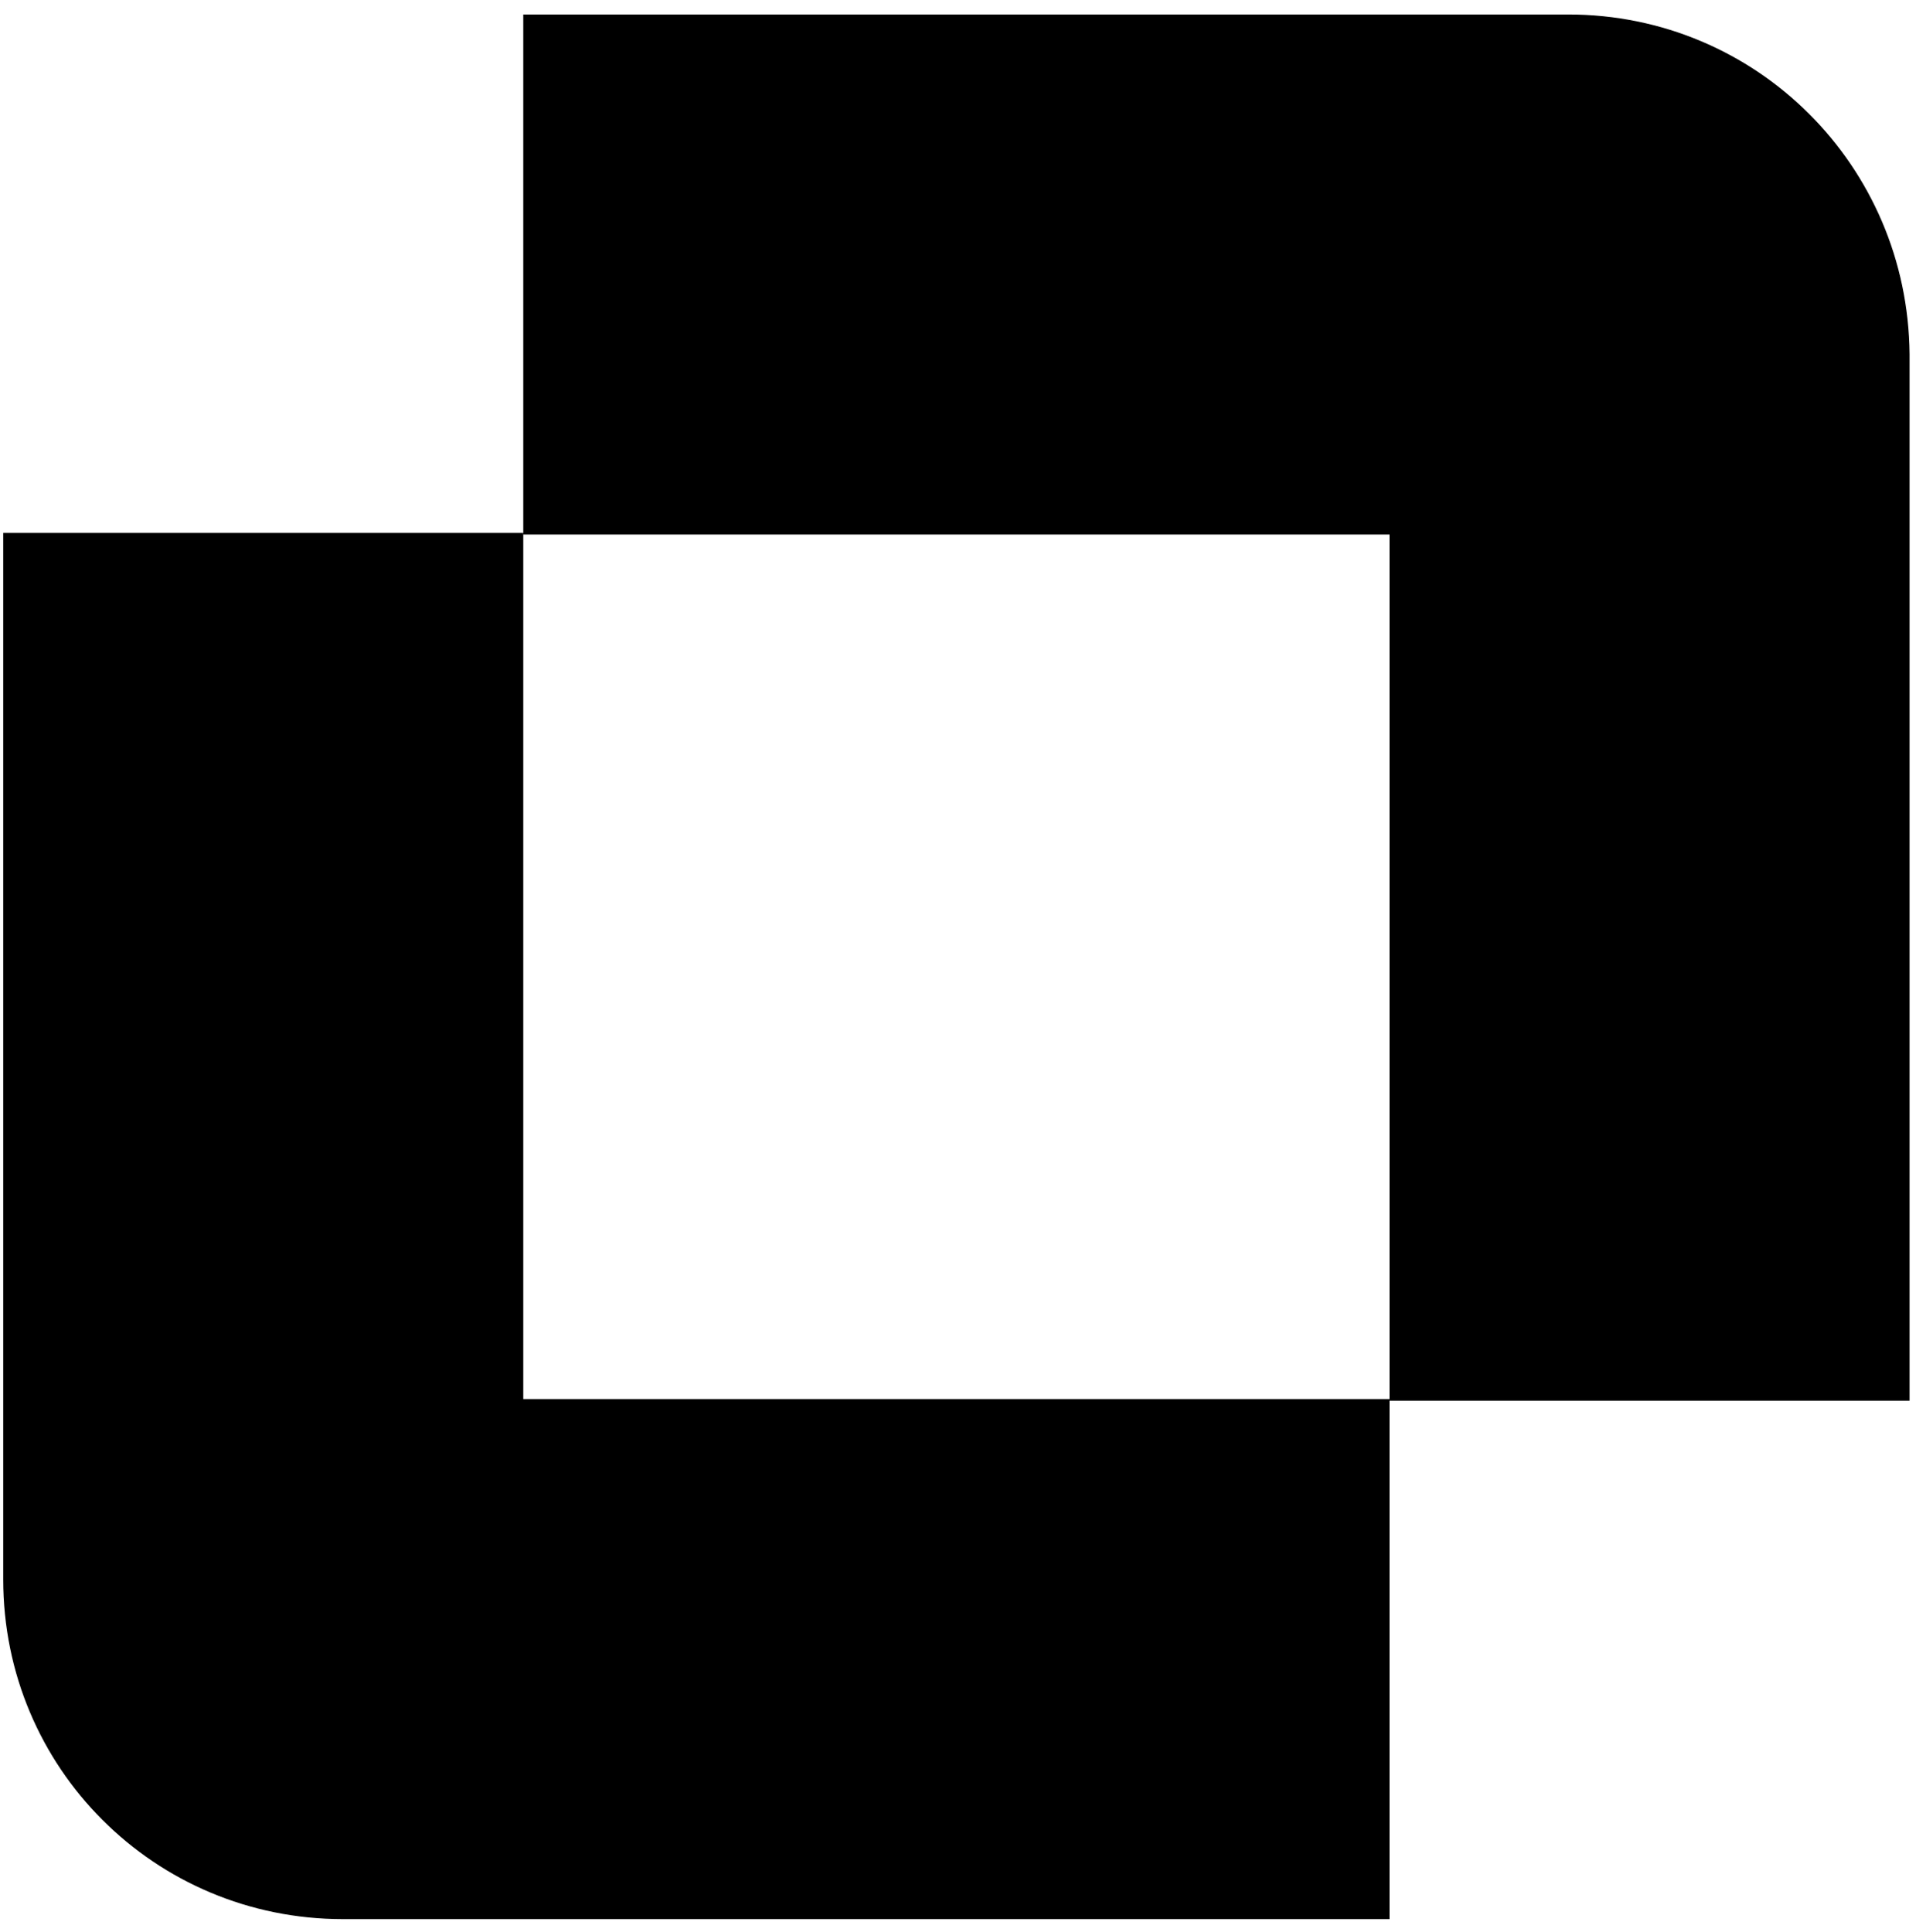 <svg height="120" viewBox="0 0 119 120" width="119" xmlns="http://www.w3.org/2000/svg"><g><path d="m32.5 86.9v-53.8h-32.3v53.8 11.2c0 11.7 9.4 21.1 21.1 21.1h11.2 53.8v-32.3z"/><path d="m97.4.9h-64.9v32.3h53.8v53.8h32.3v-65c-.1-11.7-9.5-21.1-21.2-21.1z"/></g></svg>